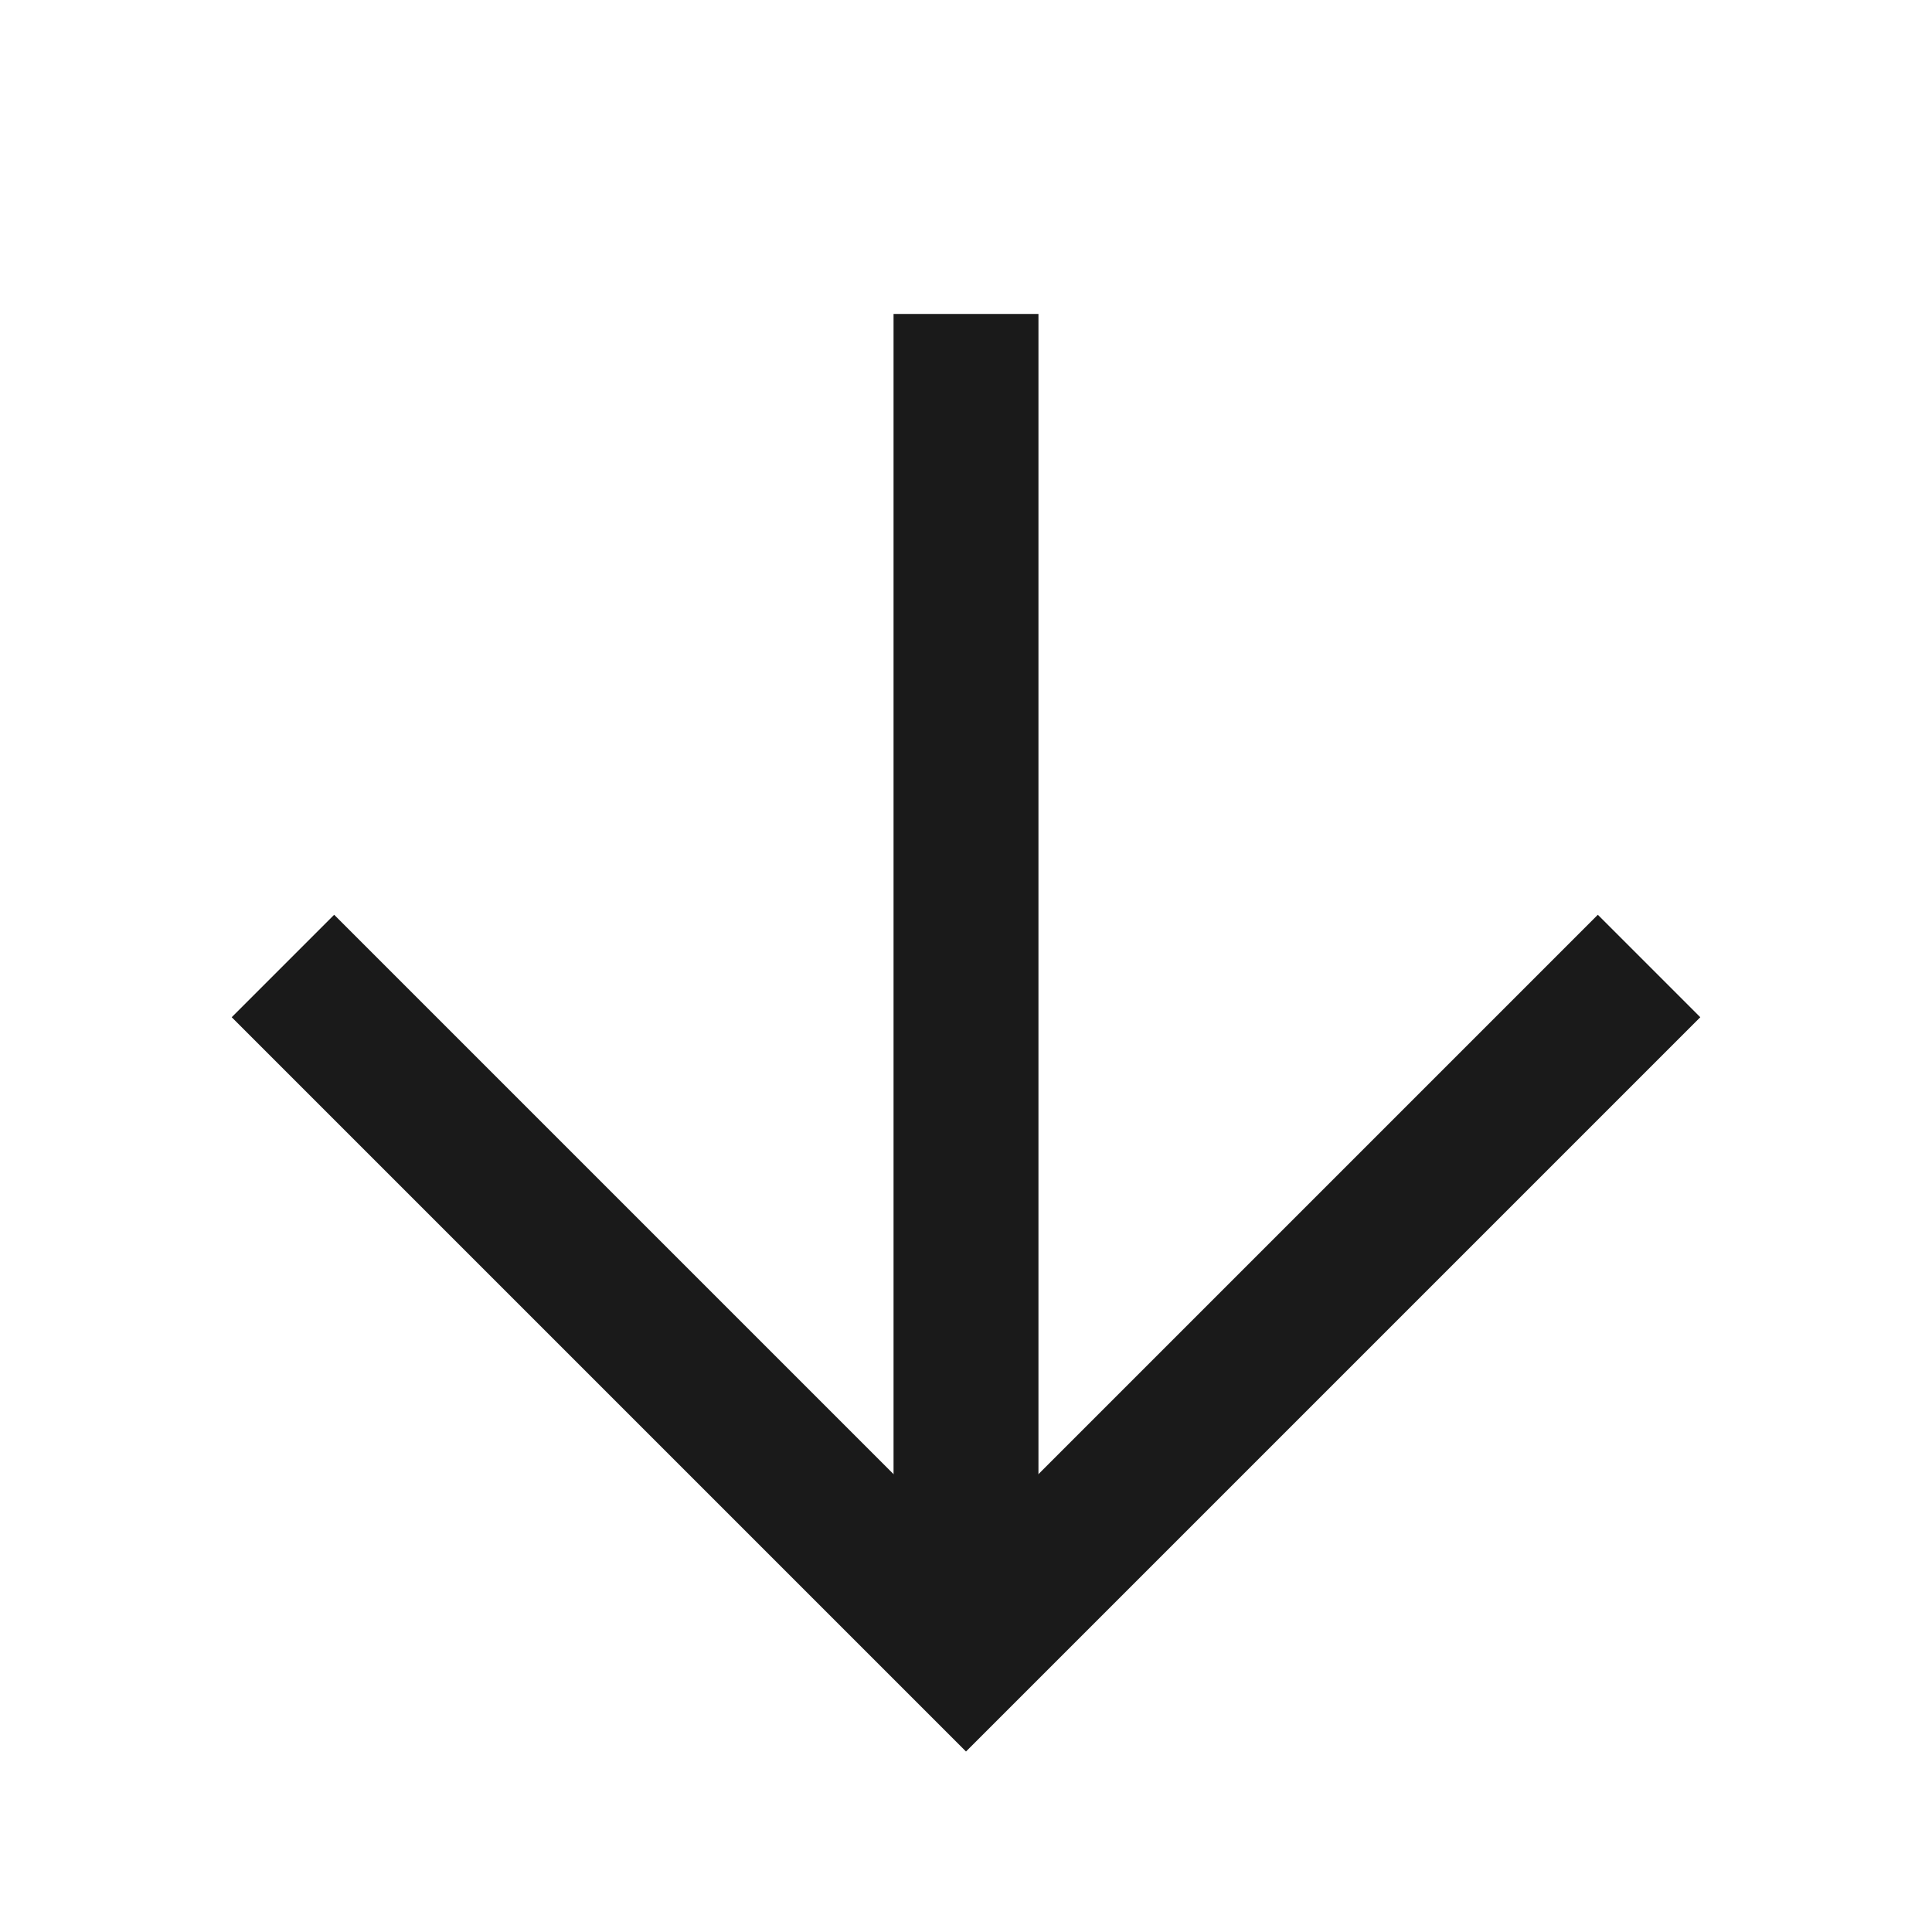 <svg width="80" height="80" viewBox="0 0 80 80" fill="none" xmlns="http://www.w3.org/2000/svg">
<path d="M11.716 40L40 68.284L68.284 40" stroke="#1A1A1A" stroke-width="6"/>
<path fill-rule="evenodd" clip-rule="evenodd" d="M37 67L37 13L43 13L43 67L37 67Z" fill="#1A1A1A"/>
</svg>
